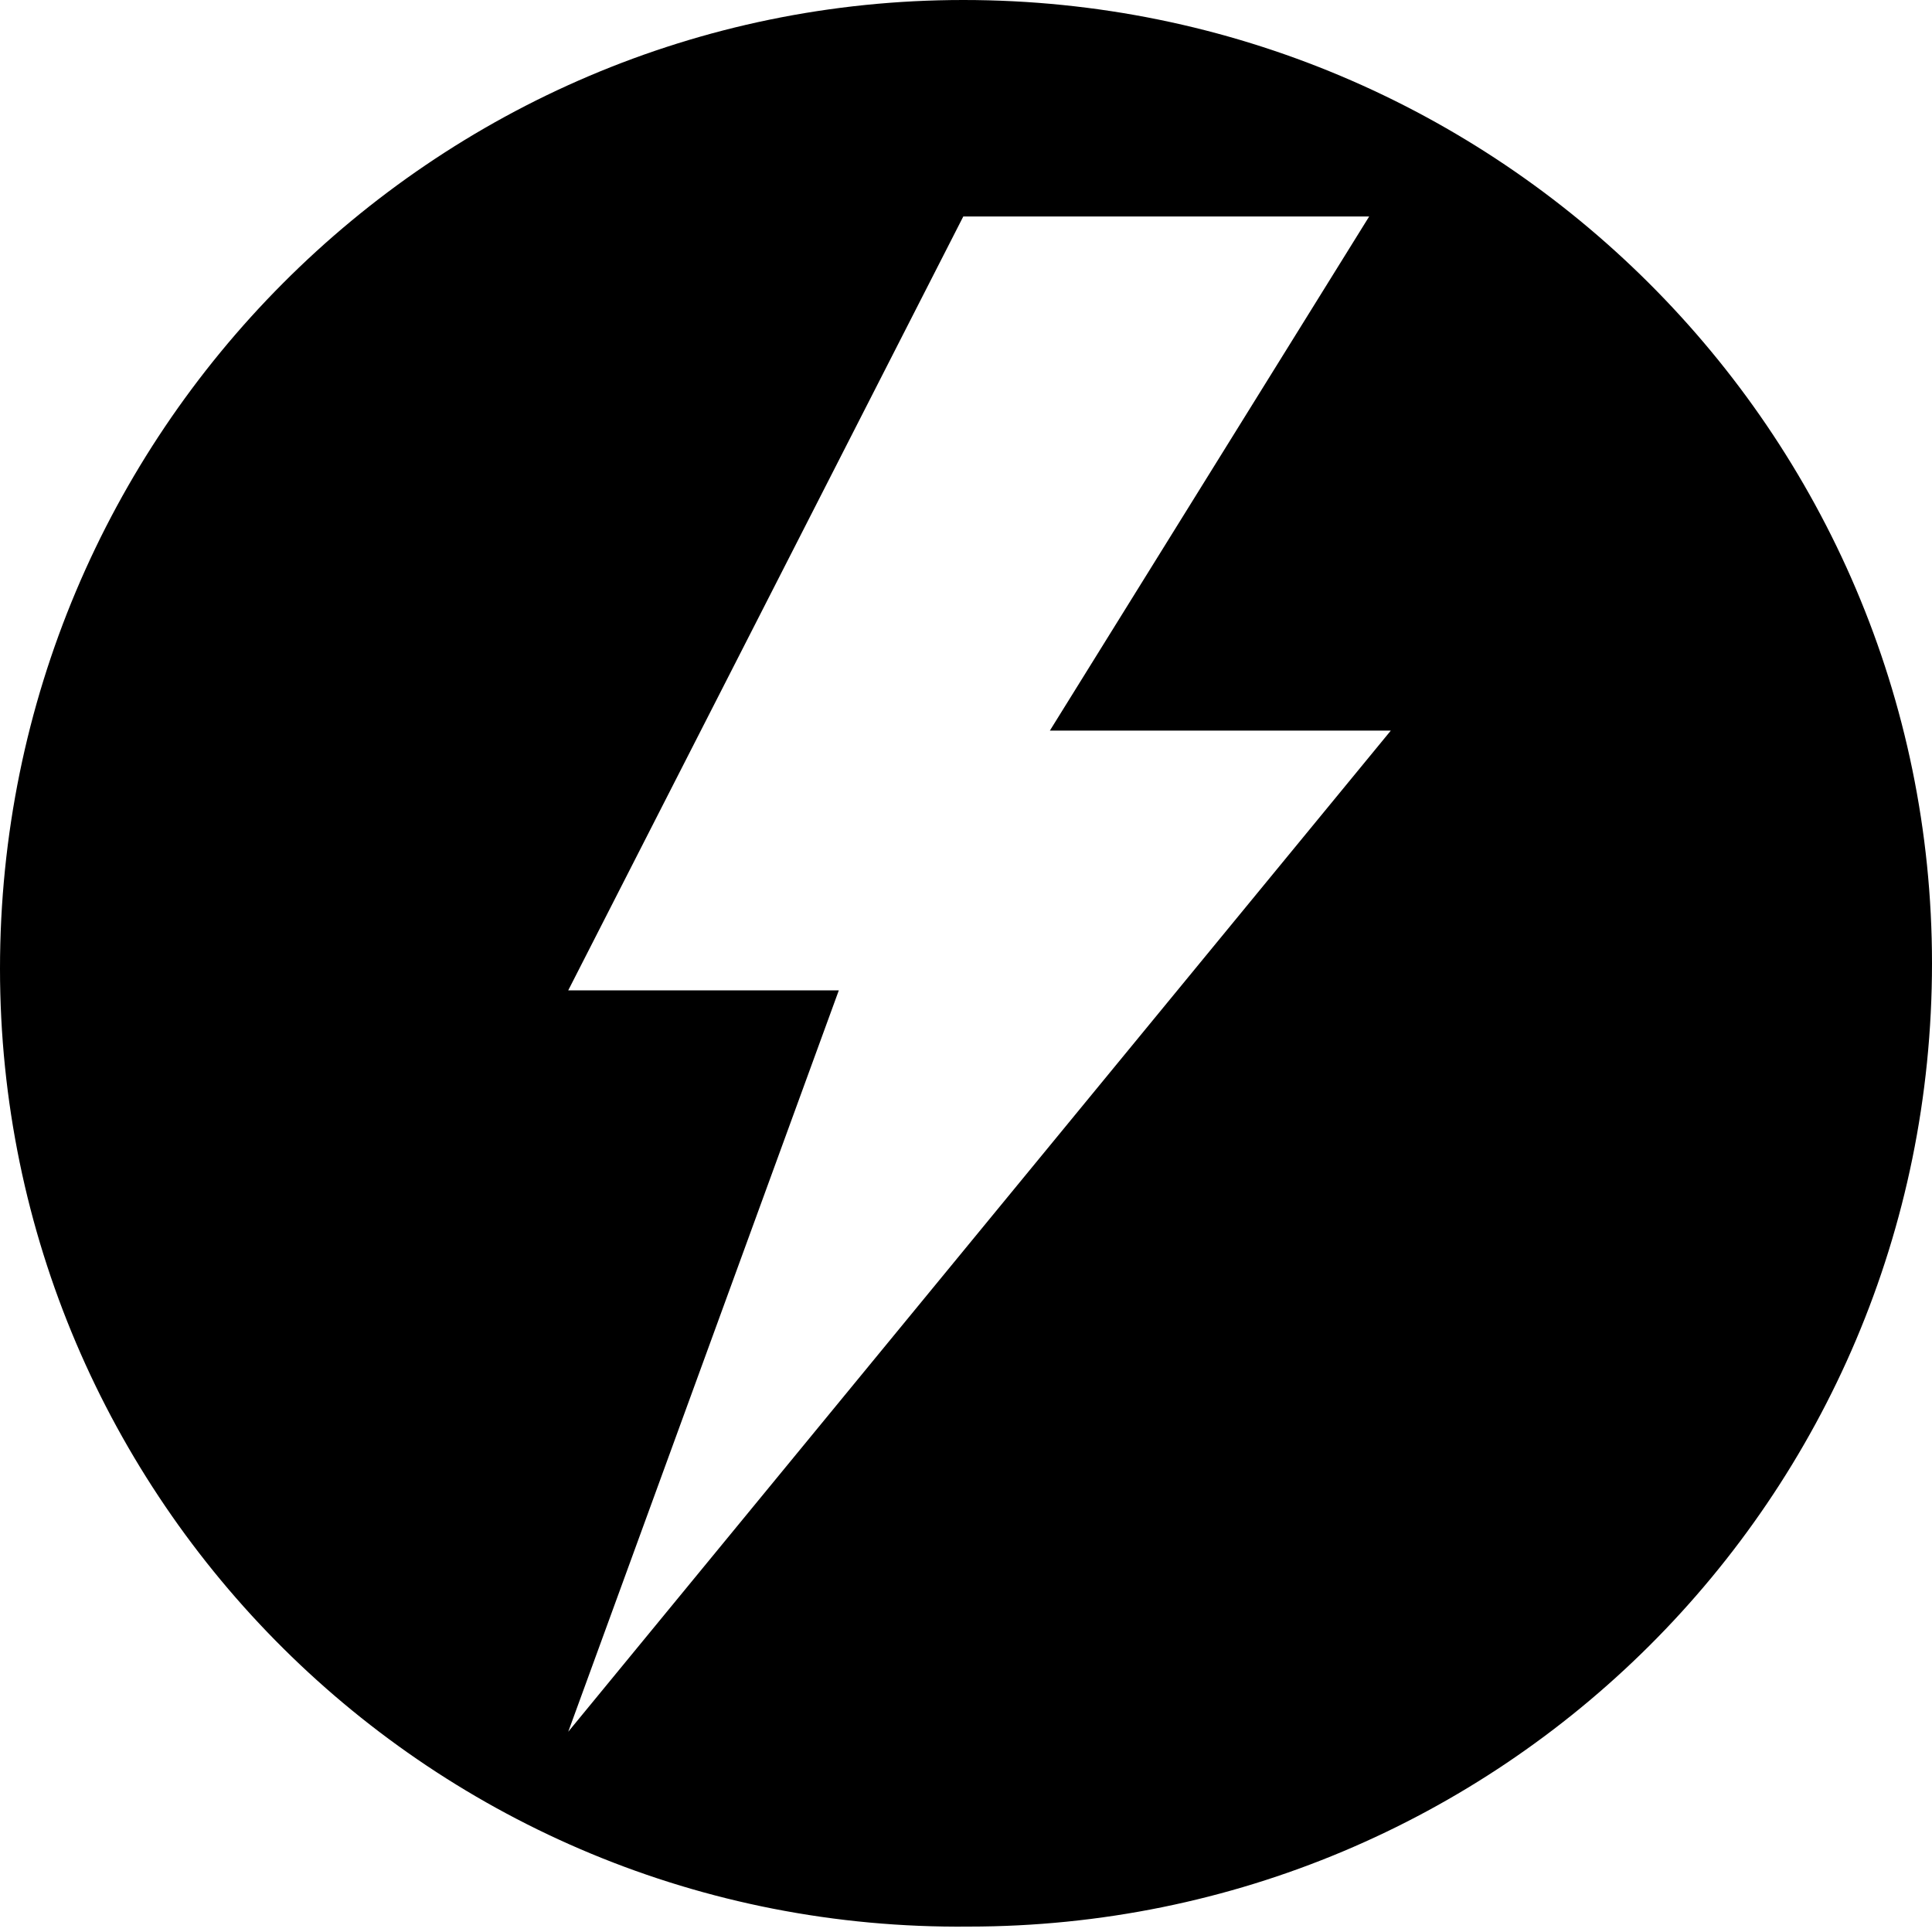 <?xml version="1.0" encoding="utf-8"?>
<!-- Generator: Adobe Illustrator 26.2.1, SVG Export Plug-In . SVG Version: 6.00 Build 0)  -->
<svg version="1.1" id="Camada_1" xmlns="http://www.w3.org/2000/svg" xmlns:xlink="http://www.w3.org/1999/xlink" x="0px" y="0px"
	 viewBox="0 0 35.7 35.7" style="enable-background:new 0 0 35.7 35.7;" xml:space="preserve">
<path d="M17.8,0C8,0,0,8,0,17.9c0,9.8,8,17.8,17.9,17.7c9.8,0,17.8-7.9,17.8-17.8C35.7,8,27.7,0,17.8,0z M10.5,32l5-13.7h-5L17.8,4
	h7.5l-5.9,9.5h6.3L10.5,32z"/>
</svg>
